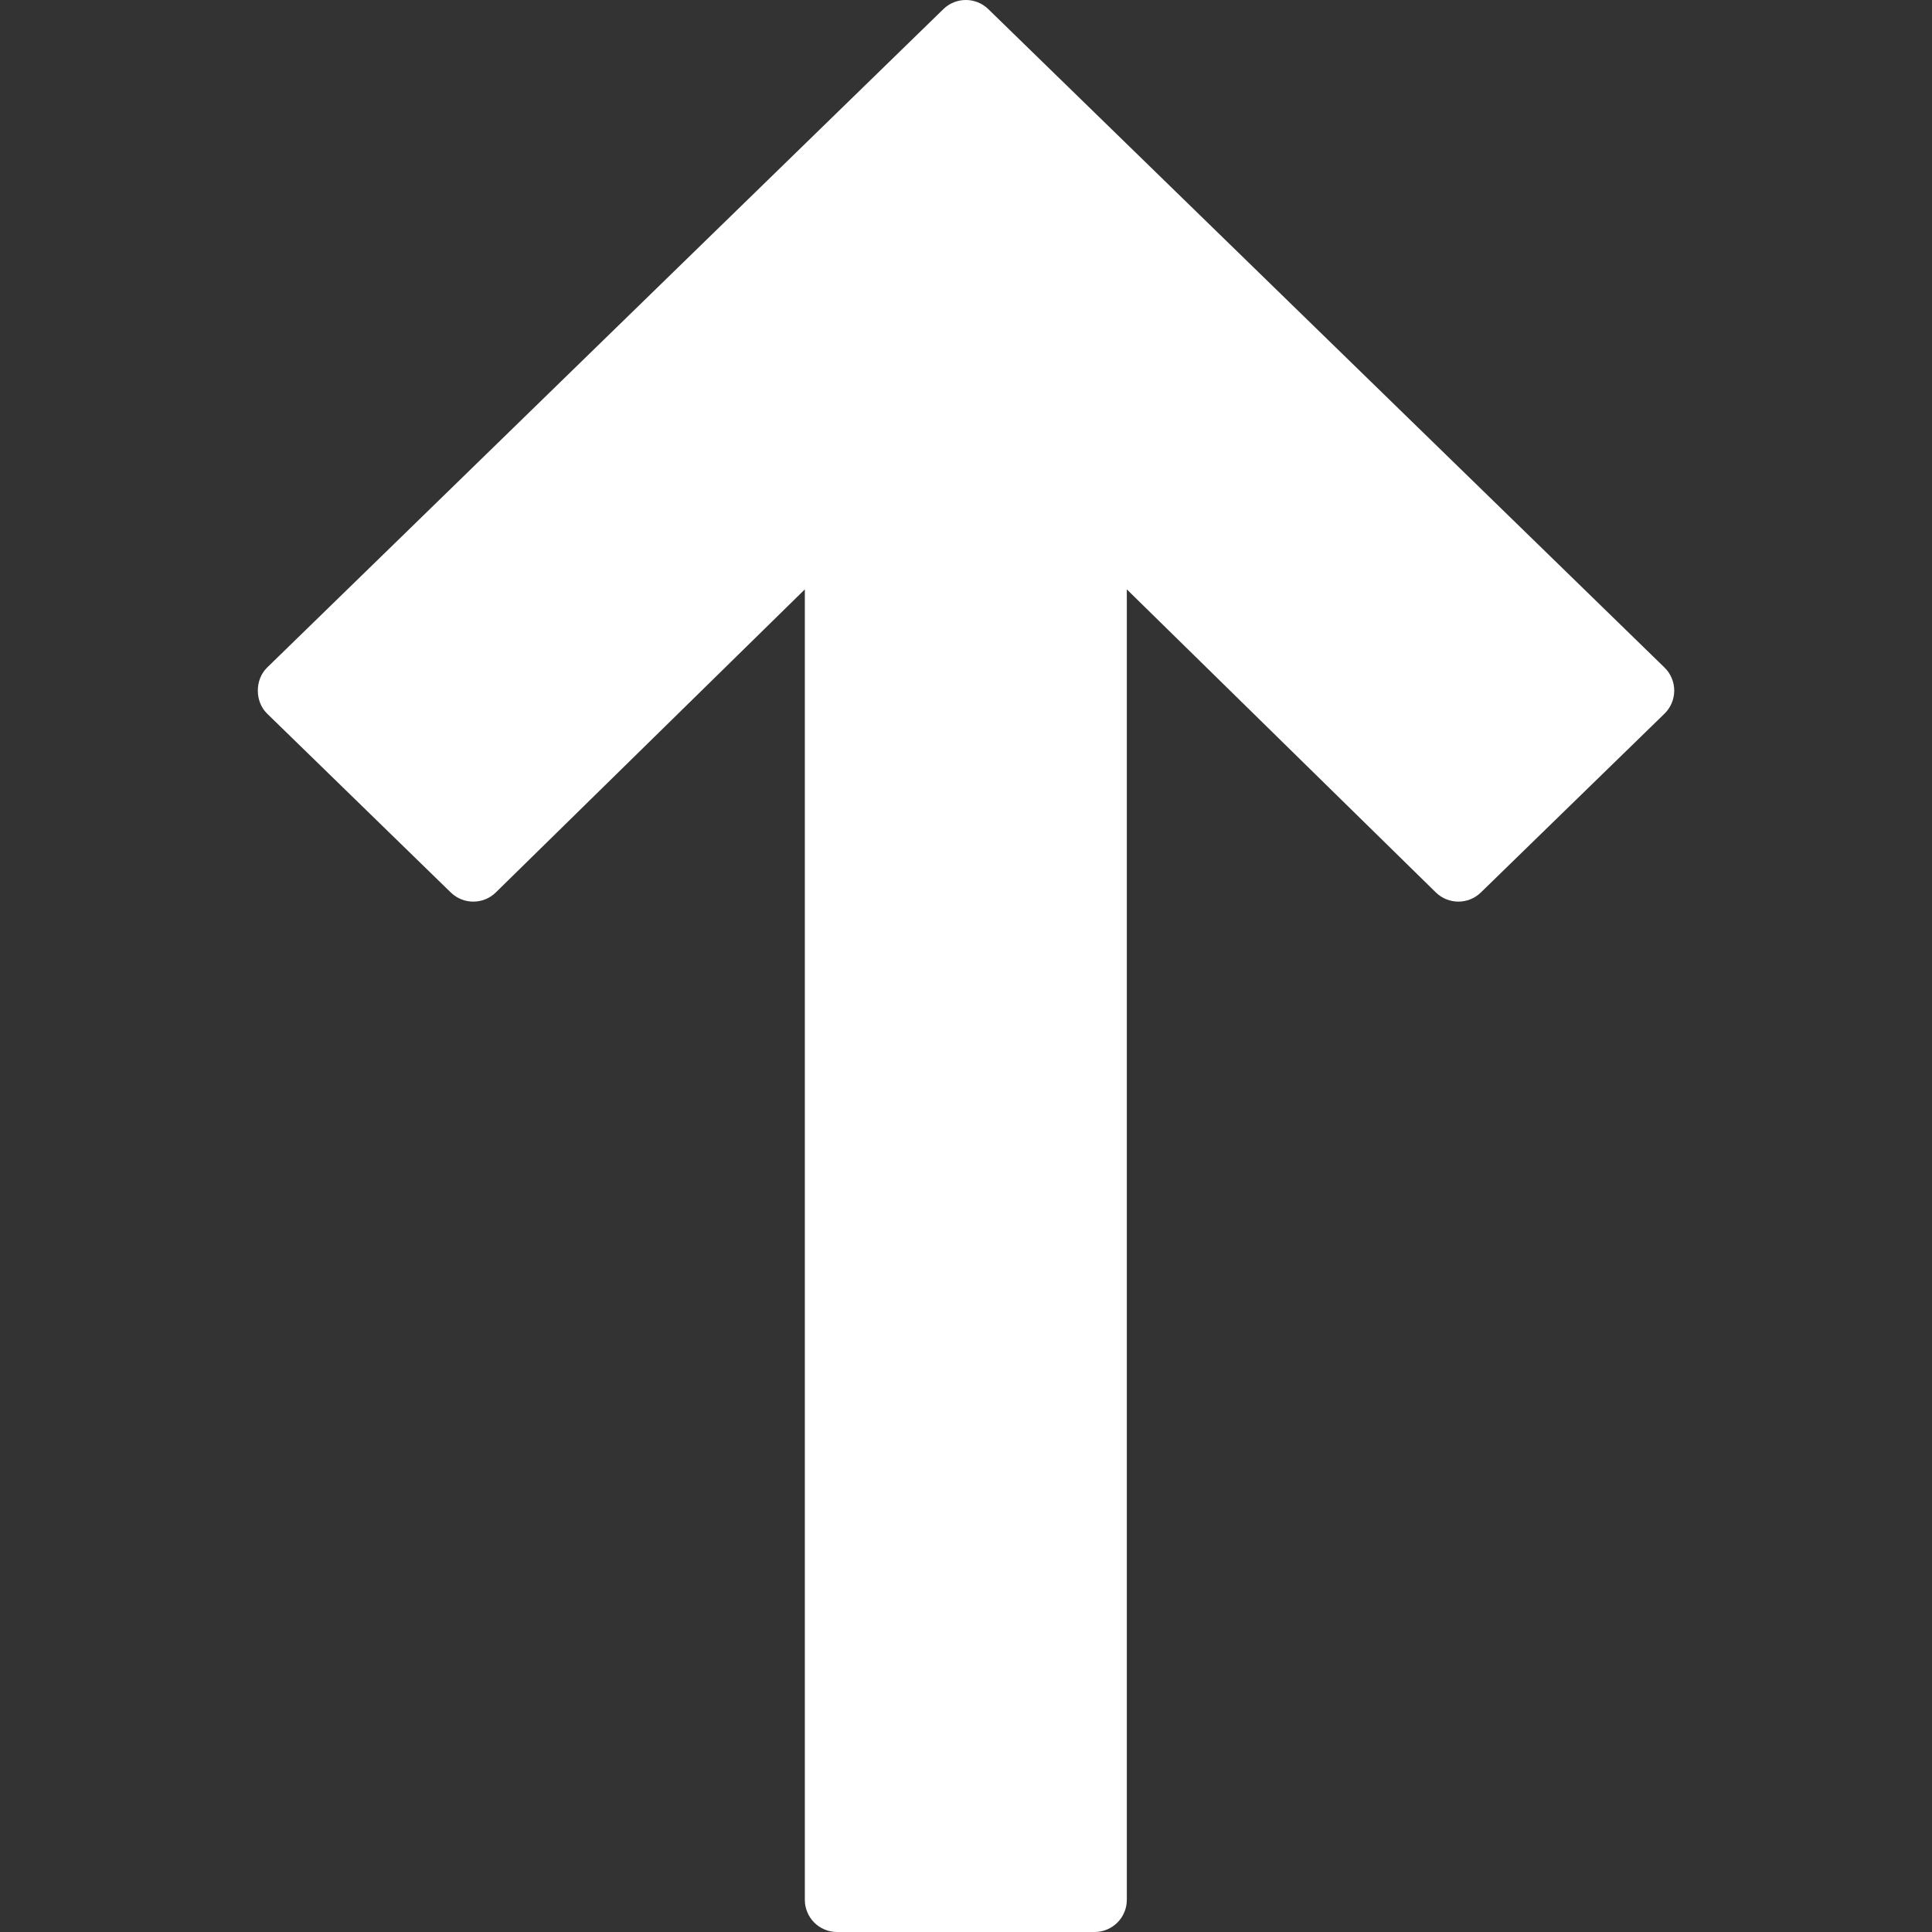<svg version="1.1" id="Capa_1" xmlns="http://www.w3.org/2000/svg" xmlns:xlink="http://www.w3.org/1999/xlink" x="0px" y="0px"
	 viewBox="0 0 512 512" style="enable-background:new 0 0 512 512;" xml:space="preserve">
<rect x="0" y="0" width="512" height="512" fill="#333333" stroke="none"/>
<style type="text/css">
	.st0{fill:#FFFFFF;}
</style>
<g>
	<g>
		<path class="st0" d="M250,2.42L70.8,176.9c-3.3,3.21-3.3,9.02,0,12.23l48.67,47.39c3.32,3.23,8.62,3.23,11.93-0.02l81.89-80.31
			v347.28c0,4.71,3.82,8.53,8.53,8.53h68.27c4.71,0,8.53-3.82,8.53-8.53V156.19l81.89,80.31c3.31,3.24,8.61,3.25,11.93,0.02
			l48.67-47.39c1.65-1.6,2.58-3.81,2.58-6.11s-0.93-4.51-2.58-6.12L261.91,2.42C258.59-0.81,253.31-0.81,250,2.42z"/>
	</g>
</g>
</svg>
